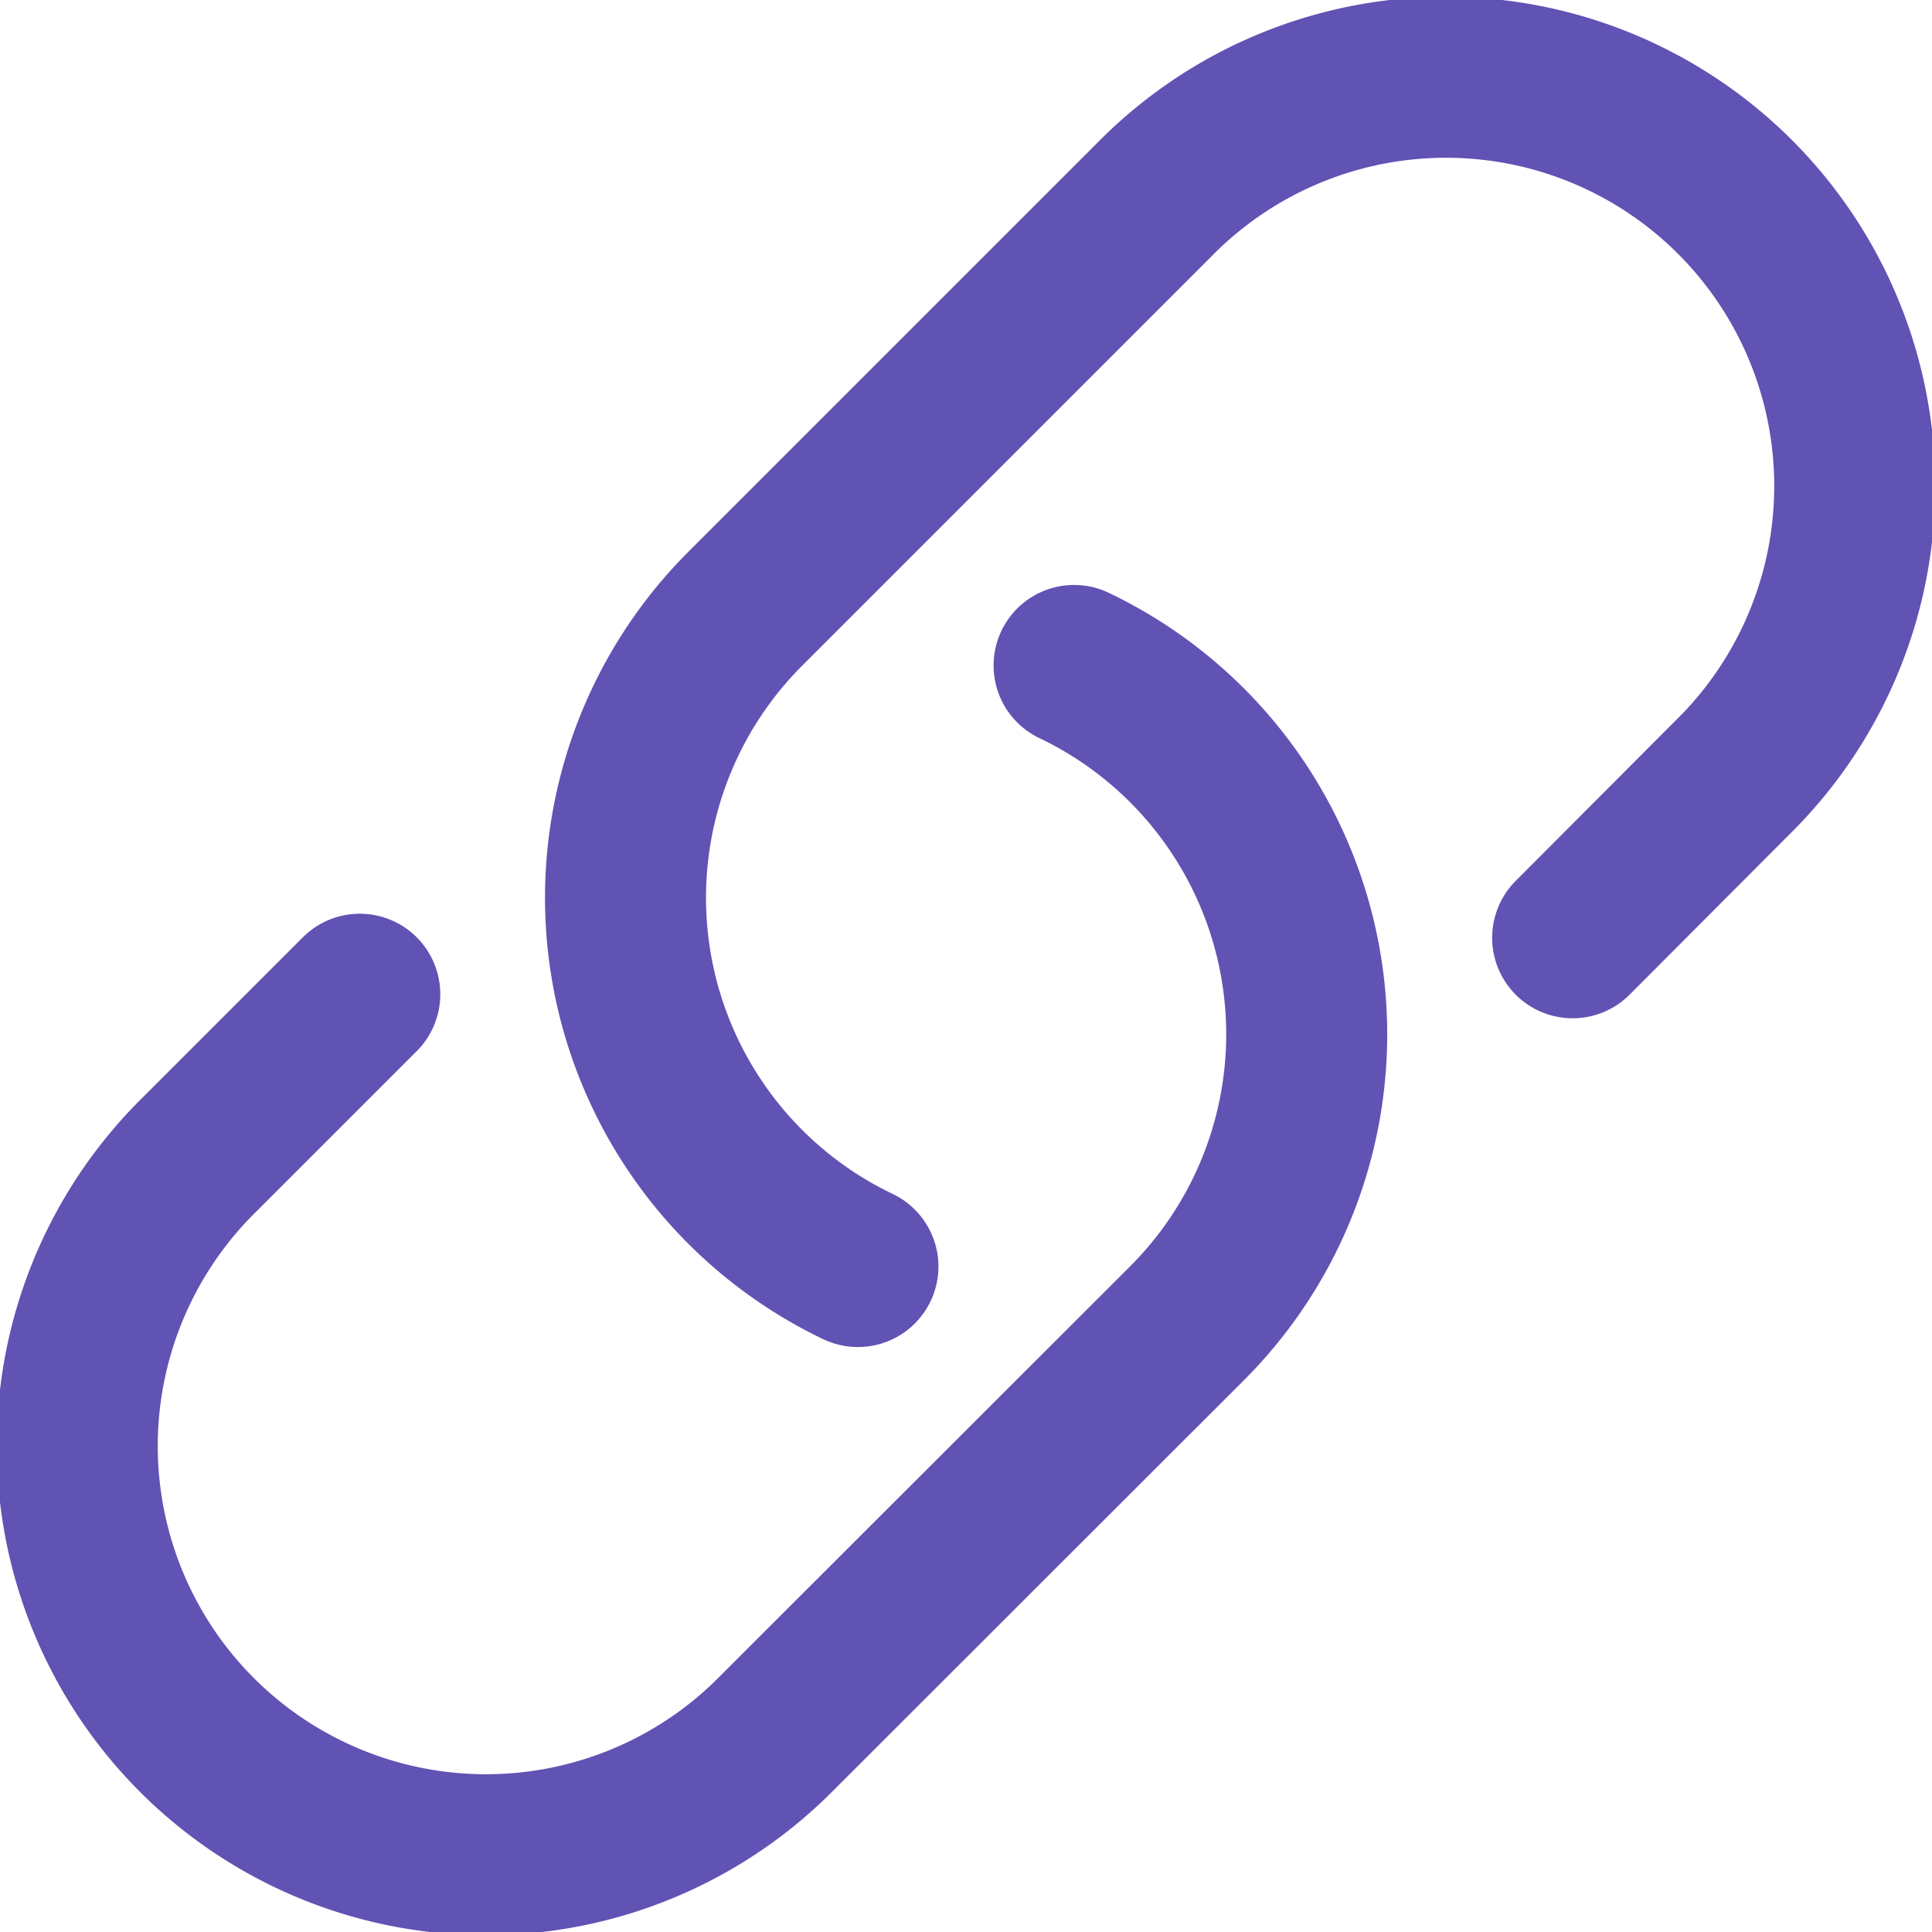 <svg xmlns="http://www.w3.org/2000/svg" width="18" height="18" viewBox="0 0 18 18">
  <path id="Tracciato_33597" data-name="Tracciato 33597" d="M11.507,7.7a3.808,3.808,0,0,1,1.051,6.13L8.75,17.635A3.808,3.808,0,1,1,3.365,12.25l1.487-1.487m11.3-.526L17.635,8.75A3.808,3.808,0,1,0,12.25,3.365L8.442,7.173A3.808,3.808,0,0,0,9.493,13.3" transform="translate(-1.5 -1.5)" fill="none" stroke="#6053b4" stroke-linecap="round" stroke-linejoin="round" stroke-width="1.5"/>
</svg>
